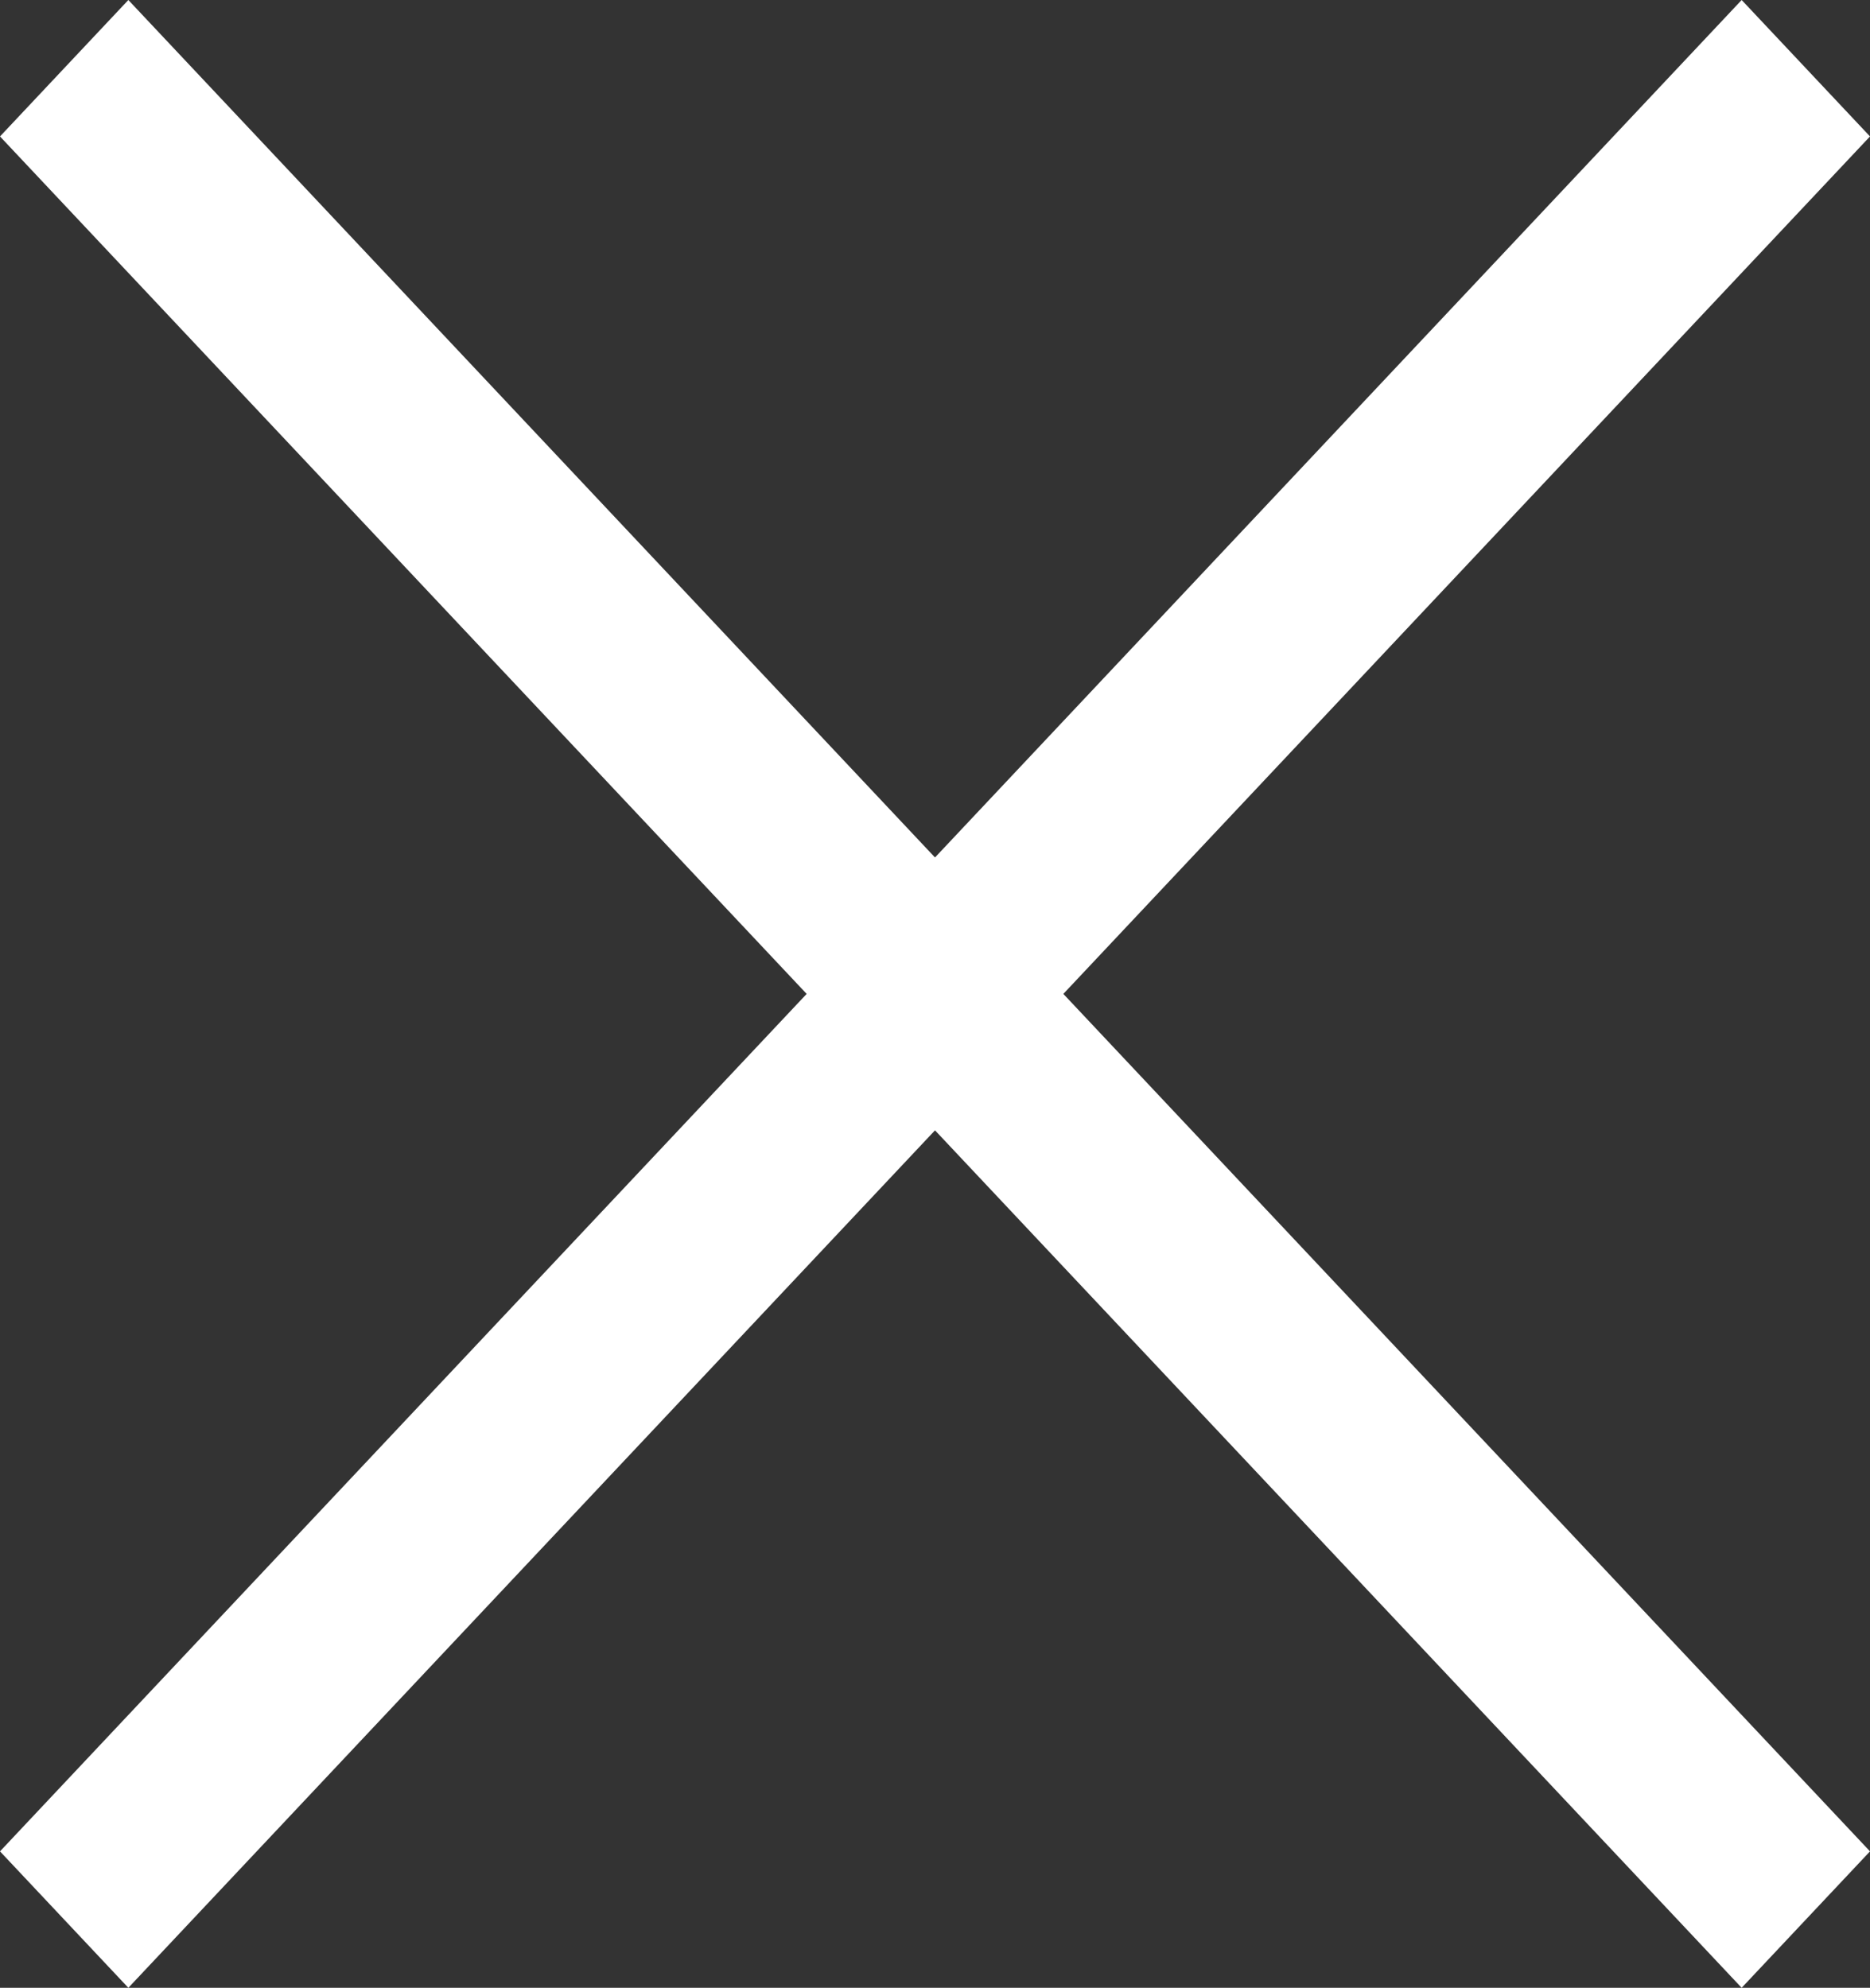 <svg xmlns="http://www.w3.org/2000/svg" id="b" width="29.068" height="30.902" viewBox="0 0 29.068 30.902"><rect x="0" y="0" width="29.068" height="30.902" fill="#333333" stroke="none"/><g id="c"><polygon points="1.995 30.902 0 28.781 27.073 0 29.068 2.121 1.995 30.902" fill="#fff"></polygon><polygon points="27.073 30.902 0 2.121 1.995 0 29.068 28.781 27.073 30.902" fill="#fff"></polygon></g></svg>